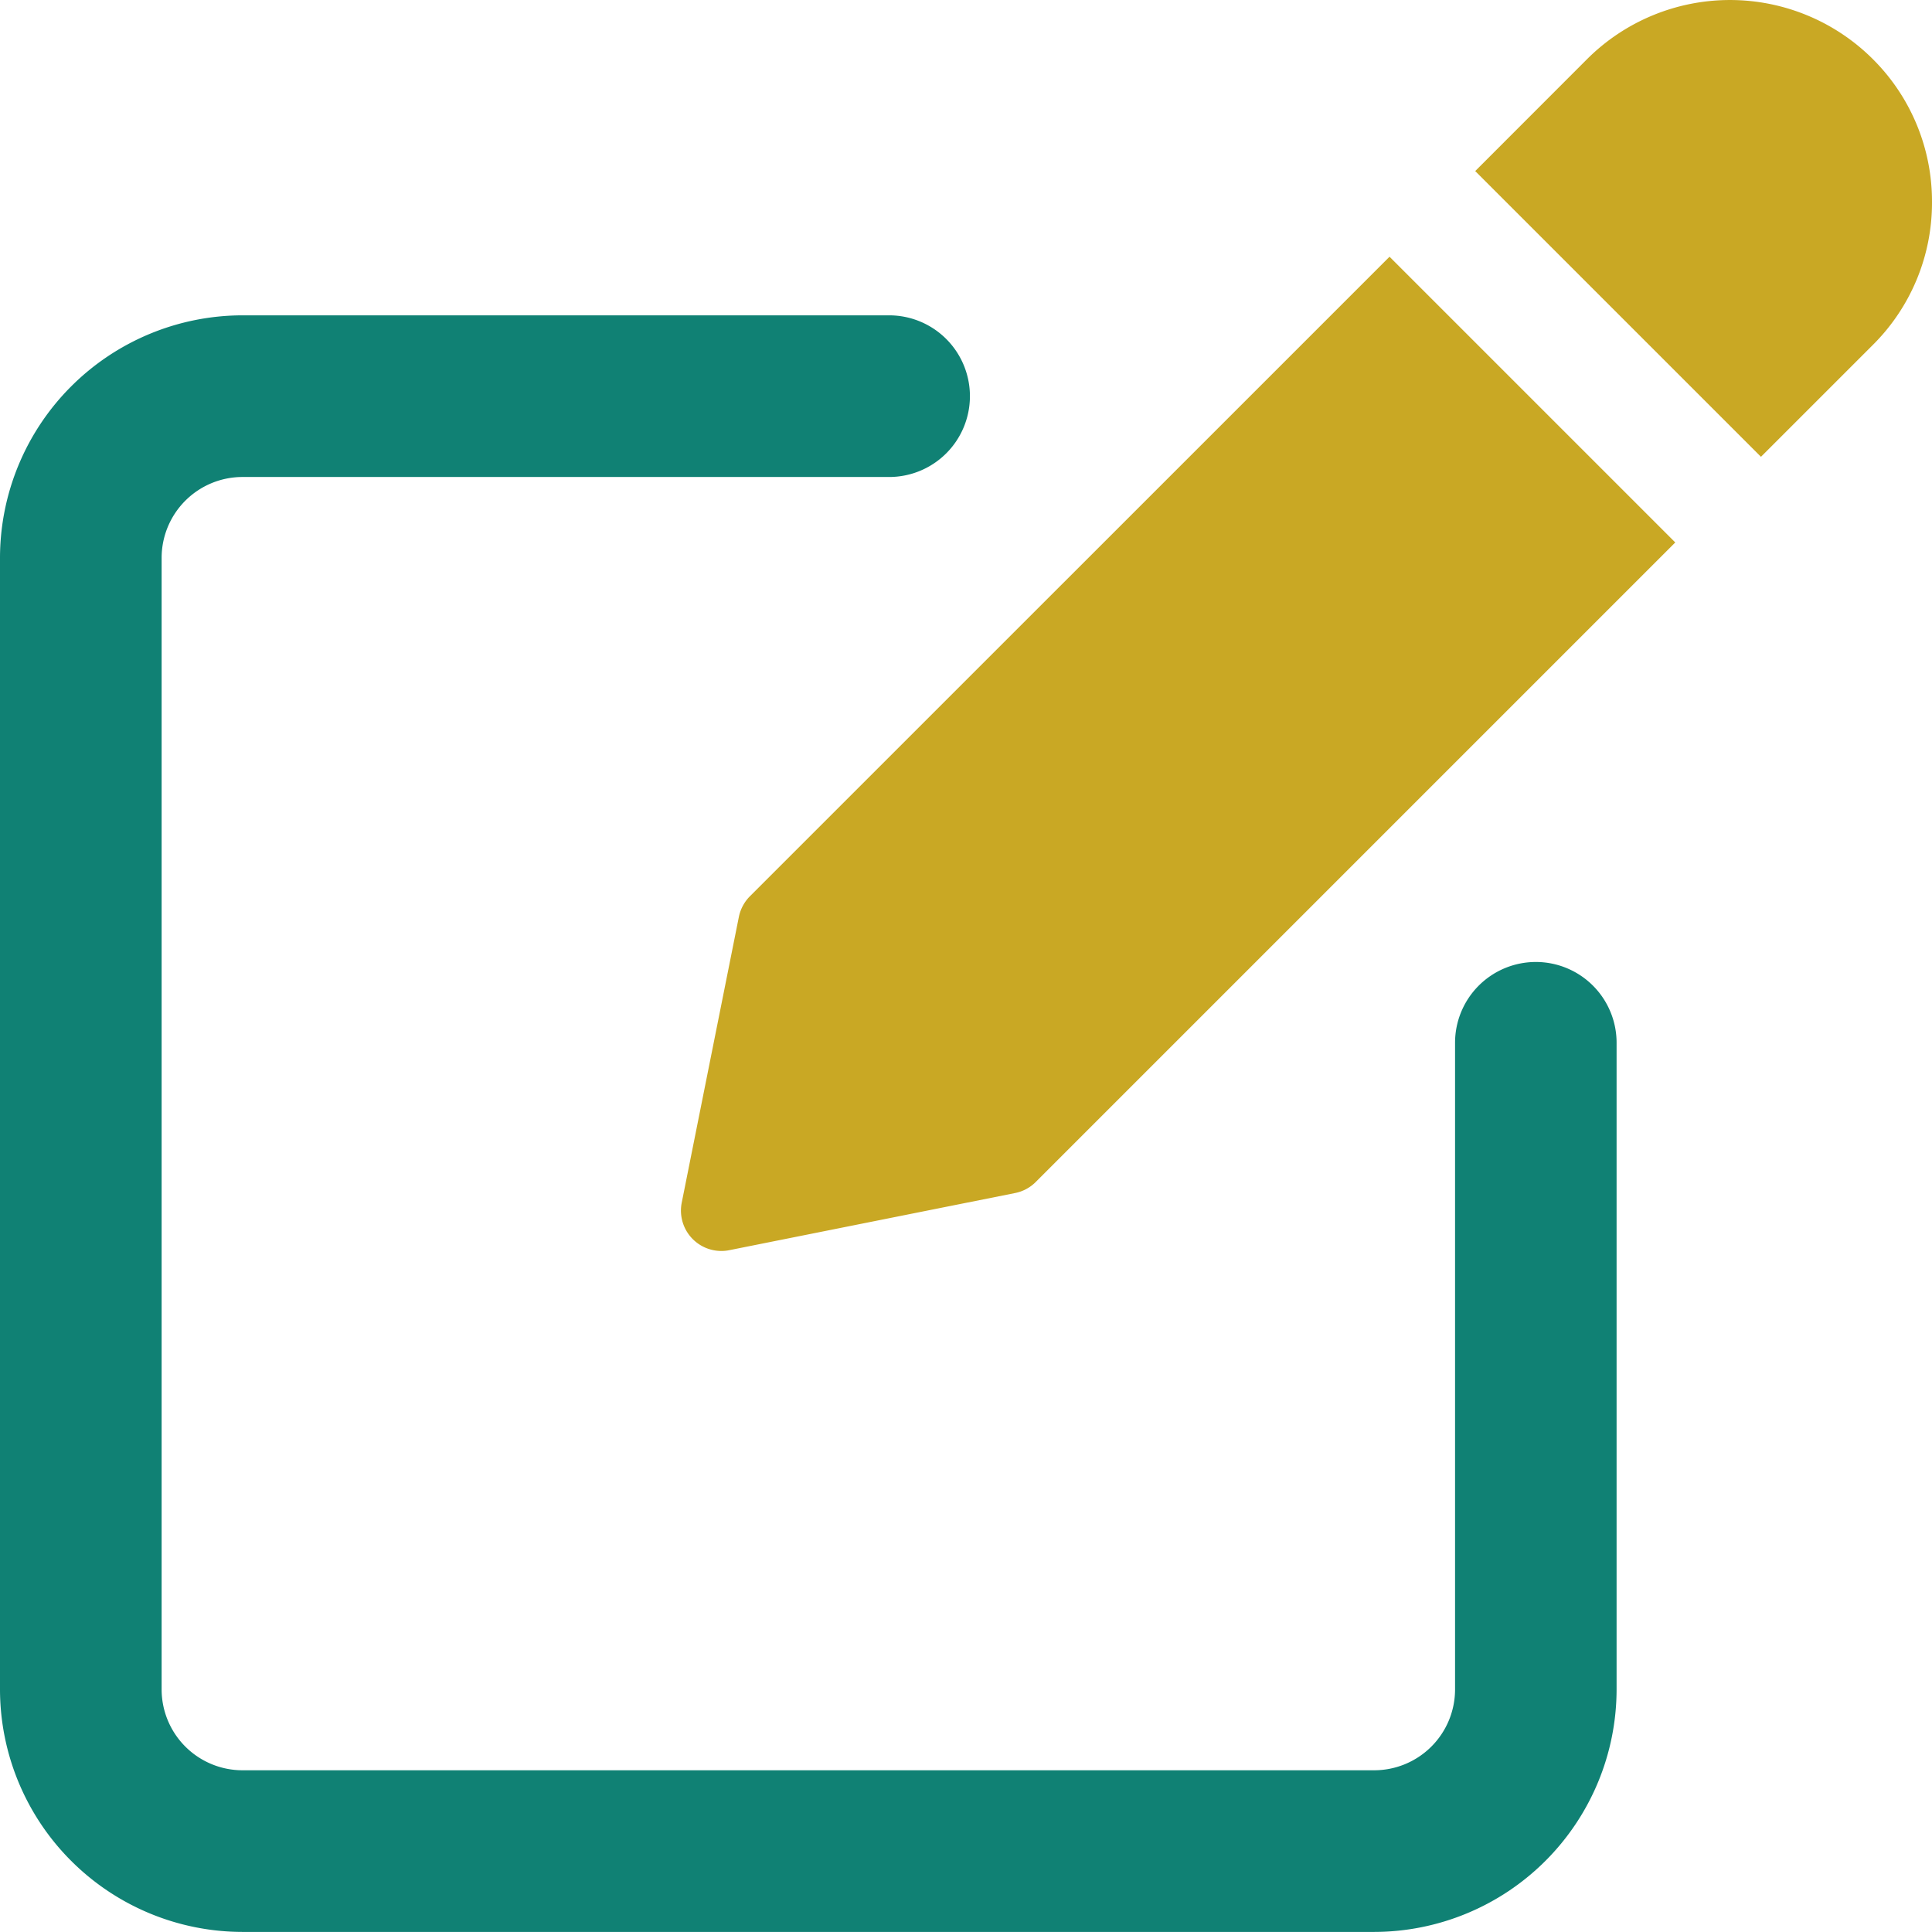 <svg data-name="Group 22" xmlns="http://www.w3.org/2000/svg" viewBox="0 0 80.003 80"><path data-name="Path 25" d="M63.6 39.835a3.346 3.346 0 00-3.347 3.347v26.777a3.35 3.35 0 01-3.353 3.347H10.04a3.35 3.35 0 01-3.347-3.347v-46.86a3.35 3.35 0 013.347-3.347h26.777a3.346 3.346 0 003.347-3.347 3.346 3.346 0 00-3.347-3.347H10.041A10.054 10.054 0 000 23.099v46.86A10.054 10.054 0 0010.041 80H56.9a10.054 10.054 0 0010.042-10.041V43.182a3.344 3.344 0 00-3.342-3.347z" fill="#108174"/><path data-name="Path 26" d="M31.054 37.113a1.694 1.694 0 00-.458.854L28.23 49.802a1.673 1.673 0 001.643 2 1.585 1.585 0 00.328-.033l11.832-2.366a1.664 1.664 0 00.857-.458l26.482-26.482L57.54 10.631z" fill="#c9a824"/><path data-name="Path 27" d="M77.553 2.448a8.374 8.374 0 00-11.832 0l-4.633 4.636L72.92 18.916l4.633-4.632a8.3 8.3 0 002.45-5.914 8.314 8.314 0 00-2.45-5.922z" fill="#c9a824"/></svg>